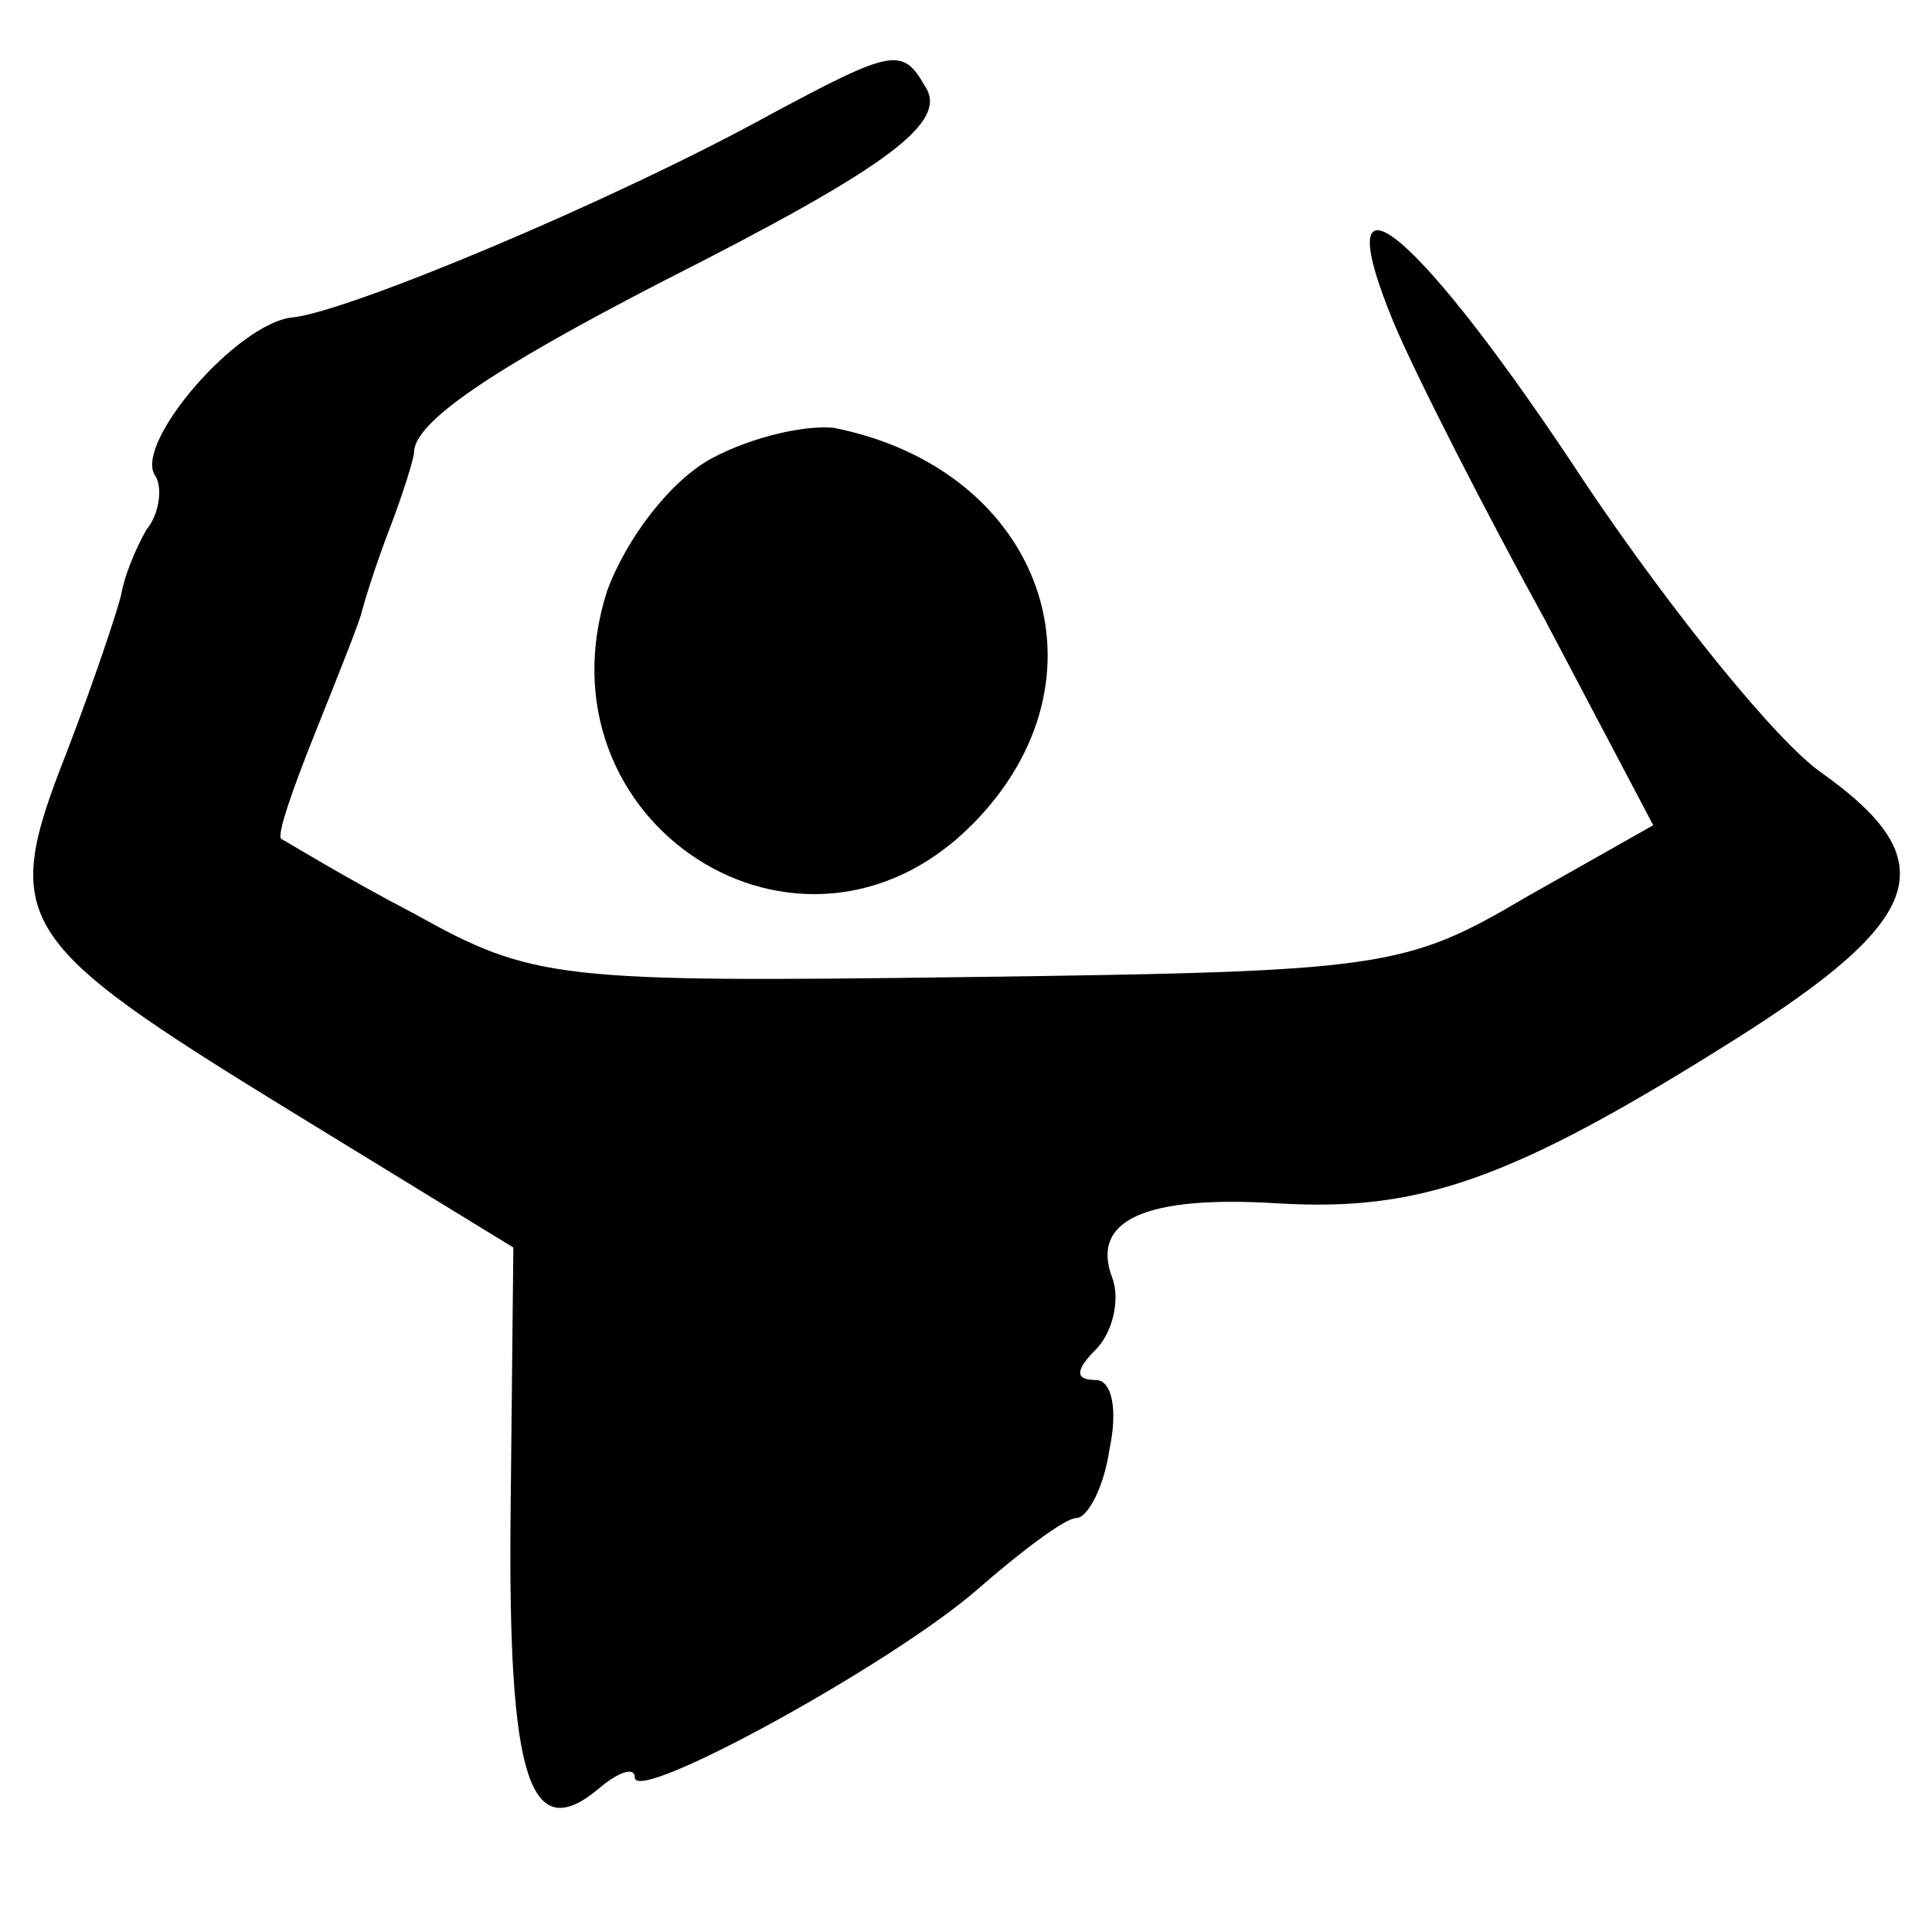 <?xml version="1.0" standalone="no"?>
<!DOCTYPE svg PUBLIC "-//W3C//DTD SVG 20010904//EN"
 "http://www.w3.org/TR/2001/REC-SVG-20010904/DTD/svg10.dtd">
<svg version="1.0" xmlns="http://www.w3.org/2000/svg"
 width="70pt" height="70pt" viewBox="0 0 70 70"
 preserveAspectRatio="xMidYMid meet">
<g transform="translate(0,70) scale(0.1,-0.1)"
fill="#000000" stroke="none">
<path d="M280 659 c-58 -32 -154 -72 -174 -74 -20 -2 -57 -45 -50 -57 3 -4 2
-14 -3 -20 -4 -7 -8 -17 -9 -23 -1 -5 -10 -32 -20 -58 -24 -61 -19 -68 82
-130 l80 -49 -1 -96 c-1 -97 7 -121 32 -100 7 6 13 8 13 4 0 -10 93 41 124 68
16 14 32 26 36 26 4 0 10 11 12 25 3 14 1 25 -5 25 -8 0 -7 4 0 11 6 6 9 18 6
26 -8 21 12 30 60 27 51 -3 84 8 165 59 70 44 77 65 32 97 -16 11 -54 58 -85
104 -61 93 -96 122 -70 59 8 -19 33 -68 55 -108 l39 -74 -46 -26 c-44 -26 -52
-27 -202 -29 -149 -2 -158 -1 -201 23 -25 13 -46 26 -48 27 -2 1 4 18 12 38 8
20 16 40 17 44 1 4 5 17 10 30 5 13 9 26 9 28 0 11 28 30 90 62 83 42 104 58
95 71 -8 14 -12 13 -55 -10z"/>
<path d="M258 534 c-15 -8 -31 -29 -38 -48 -27 -84 70 -147 132 -85 53 53 26
129 -50 144 -10 1 -29 -3 -44 -11z"/>
</g>
</svg>
